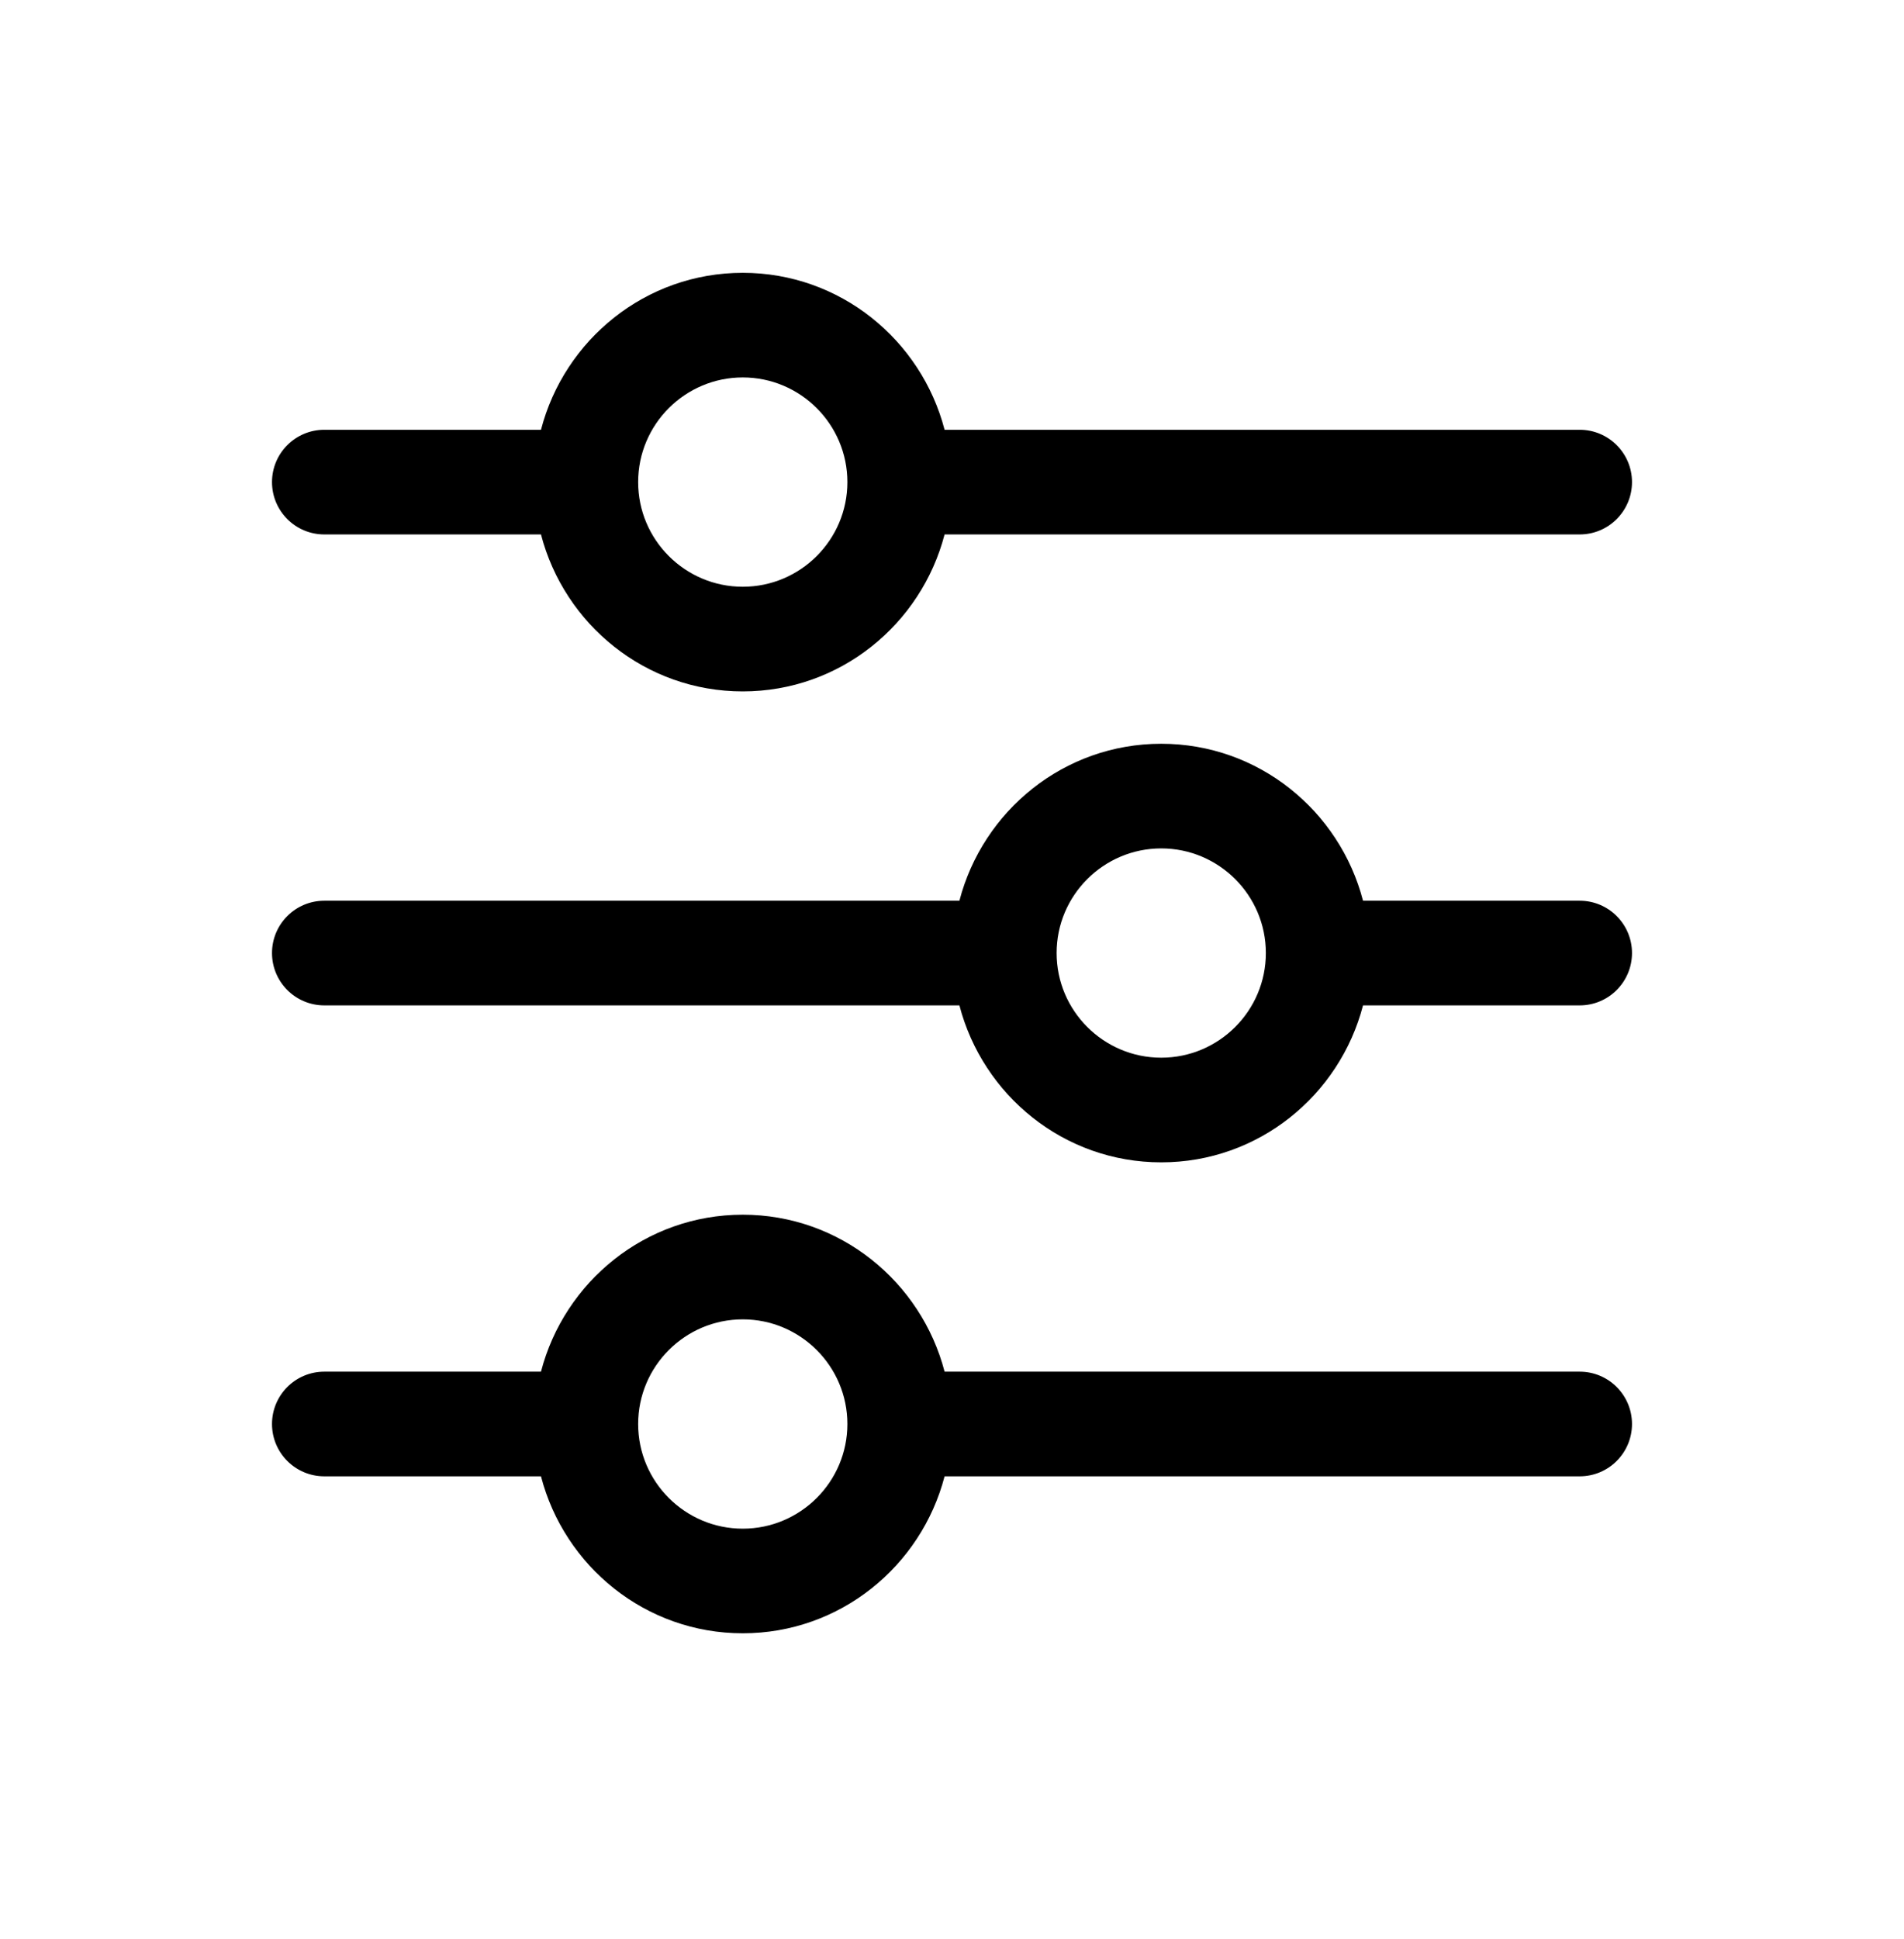 <svg width="56" height="57" viewBox="0 0 56 57" fill="none" xmlns="http://www.w3.org/2000/svg">
<path d="M46.462 12.636H27.782C27.093 9.989 24.705 8.021 21.846 8.021C18.987 8.021 16.599 9.989 15.911 12.636H9.538C8.689 12.636 8 13.325 8 14.174C8 15.024 8.689 15.713 9.538 15.713H15.911C16.599 18.359 18.987 20.328 21.846 20.328C24.705 20.328 27.093 18.359 27.782 15.713H46.462C47.311 15.713 48 15.024 48 14.174C48 13.325 47.311 12.636 46.462 12.636ZM21.846 17.251C20.149 17.251 18.769 15.871 18.769 14.174C18.769 12.477 20.149 11.097 21.846 11.097C23.543 11.097 24.923 12.477 24.923 14.174C24.923 15.871 23.543 17.251 21.846 17.251ZM46.462 26.482H40.089C39.401 23.835 37.013 21.867 34.154 21.867C31.295 21.867 28.907 23.835 28.218 26.482H9.538C8.689 26.482 8 27.171 8 28.02C8 28.87 8.689 29.559 9.538 29.559H28.218C28.907 32.206 31.295 34.174 34.154 34.174C37.013 34.174 39.401 32.206 40.089 29.559H46.462C47.311 29.559 48 28.87 48 28.02C48 27.171 47.311 26.482 46.462 26.482ZM34.154 31.097C32.457 31.097 31.077 29.717 31.077 28.02C31.077 26.324 32.457 24.944 34.154 24.944C35.851 24.944 37.231 26.324 37.231 28.02C37.231 29.717 35.851 31.097 34.154 31.097ZM46.462 40.328H27.782C27.093 37.682 24.705 35.713 21.846 35.713C18.987 35.713 16.599 37.682 15.911 40.328H9.538C8.689 40.328 8 41.017 8 41.867C8 42.716 8.689 43.405 9.538 43.405H15.911C16.599 46.052 18.987 48.02 21.846 48.02C24.705 48.02 27.093 46.052 27.782 43.405H46.462C47.311 43.405 48 42.716 48 41.867C48 41.017 47.311 40.328 46.462 40.328ZM21.846 44.944C20.149 44.944 18.769 43.564 18.769 41.867C18.769 40.17 20.149 38.79 21.846 38.79C23.543 38.79 24.923 40.17 24.923 41.867C24.923 43.564 23.543 44.944 21.846 44.944Z" fill="black"/>
</svg>
